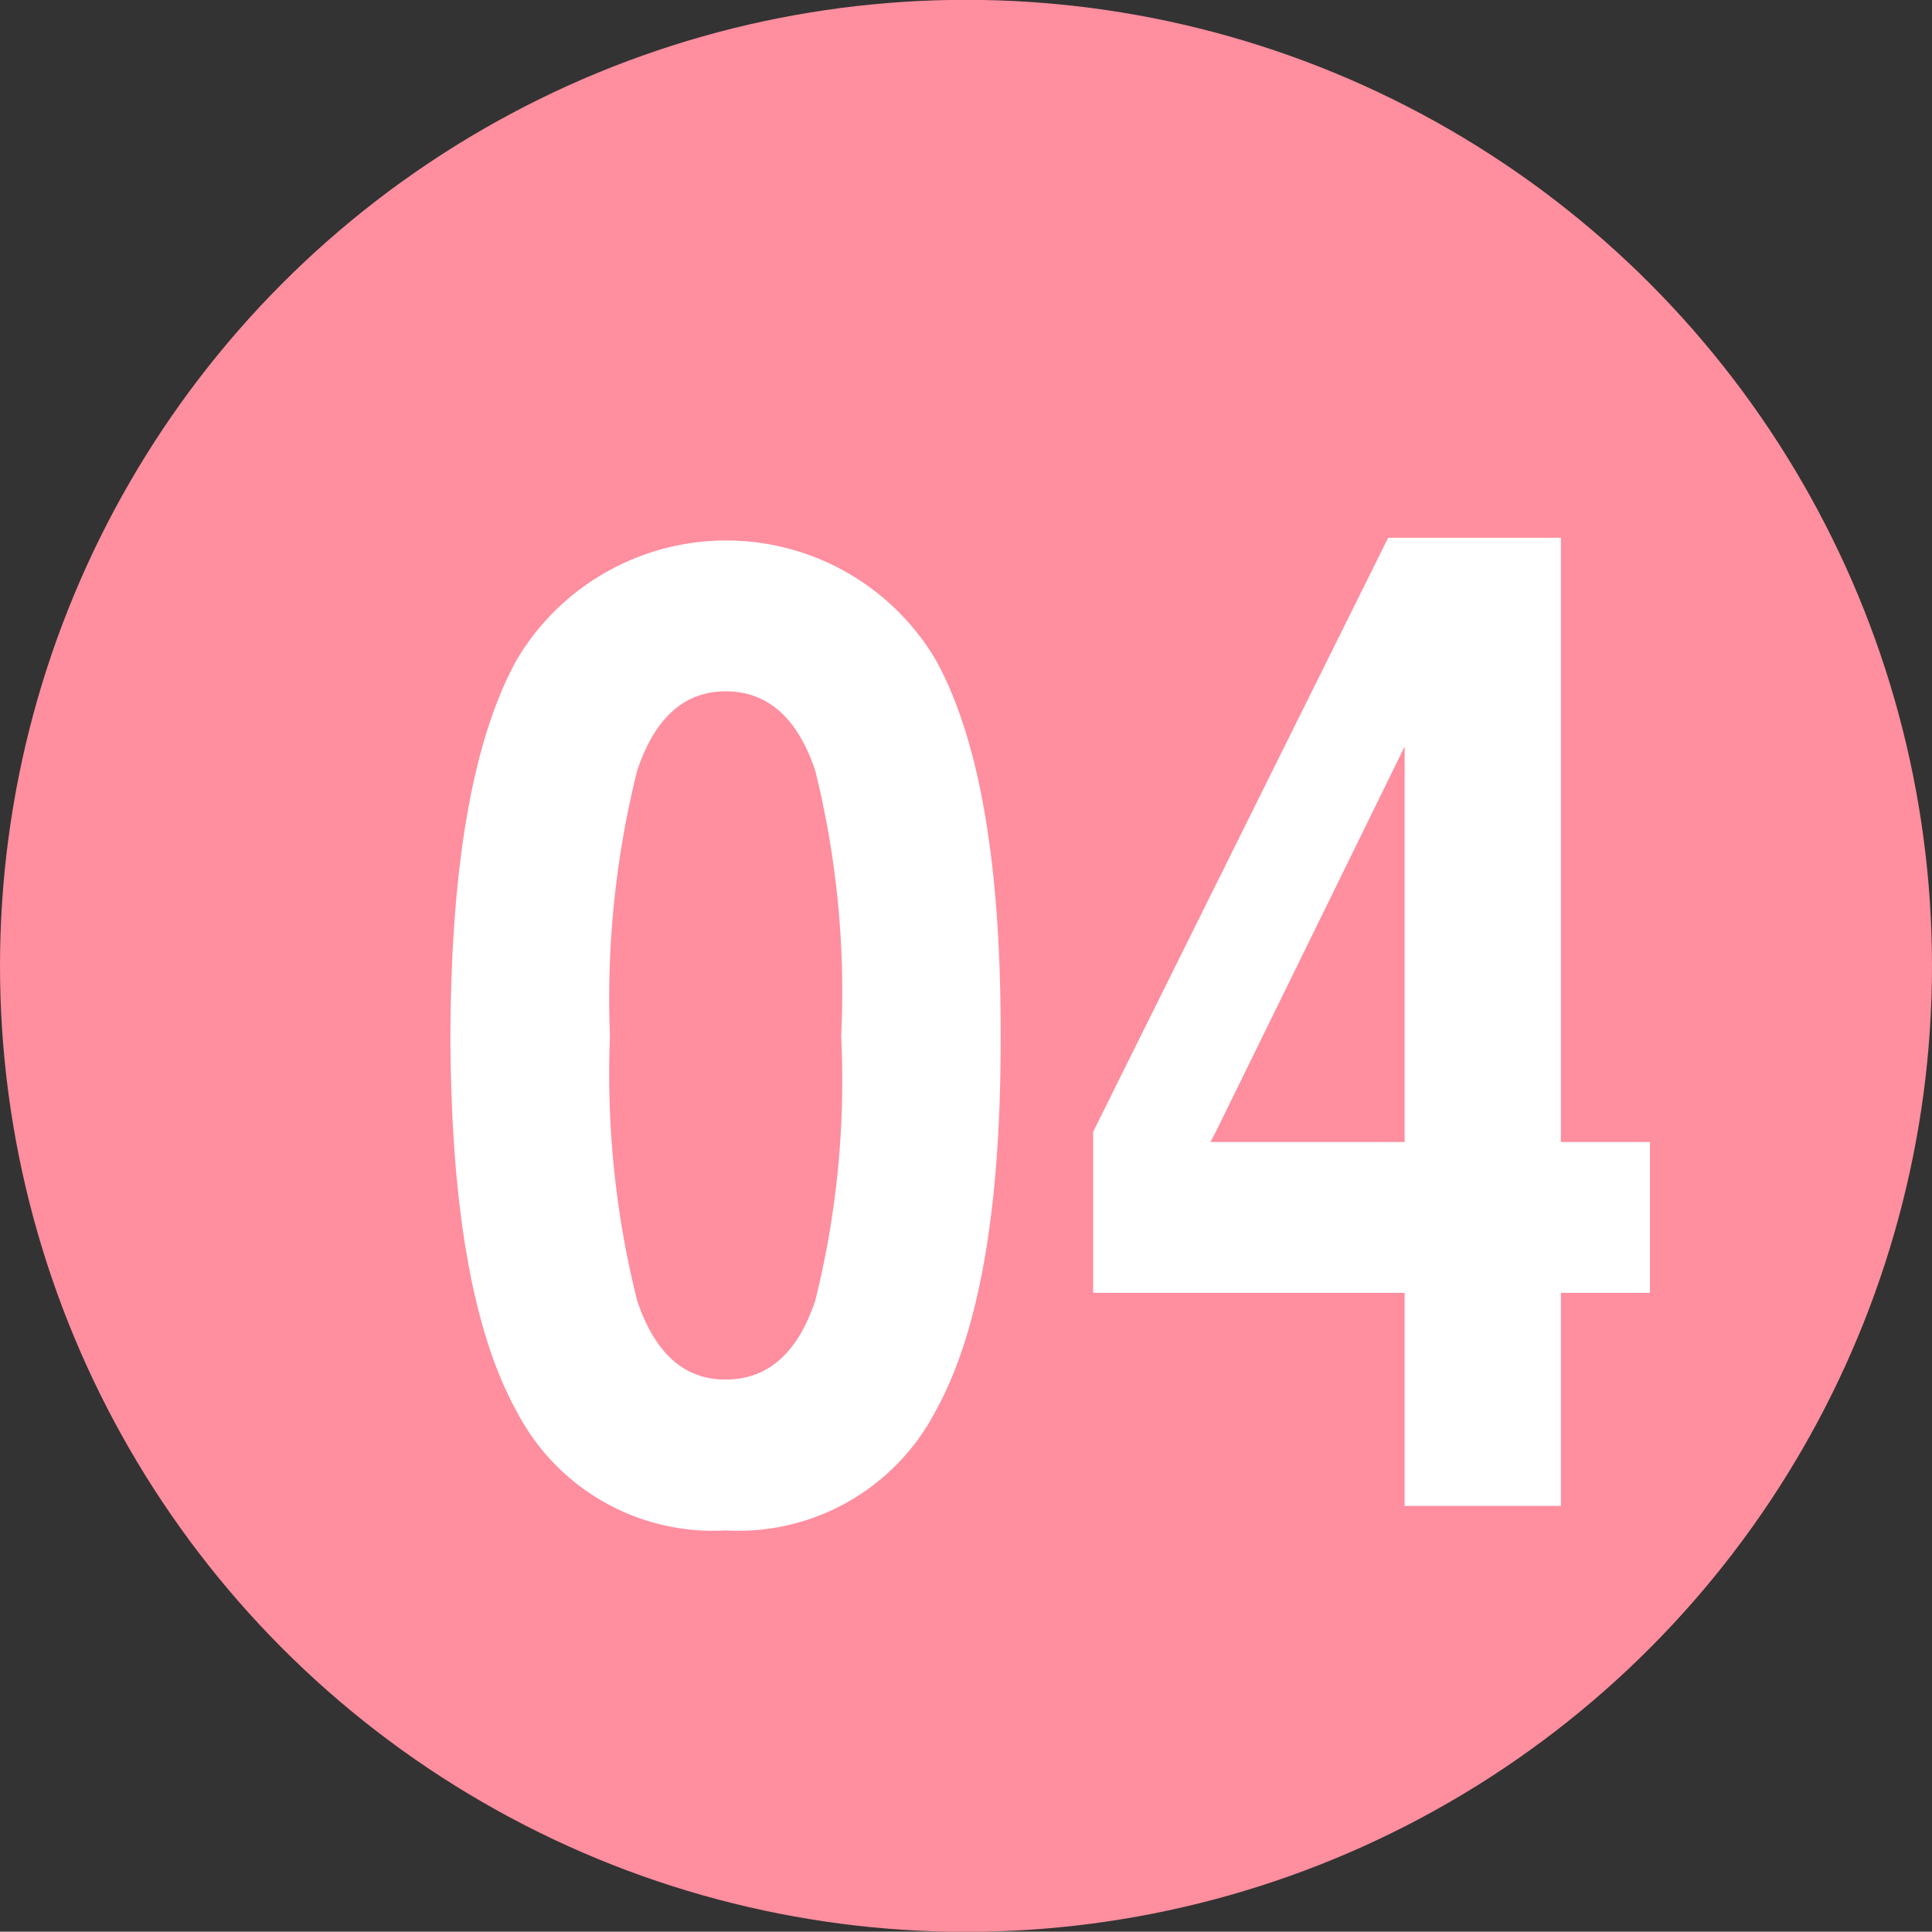 <svg id="num04.svg" xmlns="http://www.w3.org/2000/svg" width="49.688" height="49.68" viewBox="0 0 49.688 49.68">
  <rect x="0" y="0" width="49.688" height="49.68" fill="#333333" stroke="none"/>
  <defs>
    <style>
      .cls-1 {
        fill: #ff8e9e;
      }

      .cls-2 {
        fill: #fff;
        fill-rule: evenodd;
      }
    </style>
  </defs>
  <circle id="bg" class="cls-1" cx="24.844" cy="24.84" r="24.844"/>
  <path id="_04" data-name="04" class="cls-2" d="M457.316,2036.02a5.72,5.72,0,0,0,5.392-3.05q1.7-3.045,1.683-9.66v-0.14q0-6.525-1.675-9.55a6.265,6.265,0,0,0-10.766,0q-1.692,3.06-1.709,9.69,0.017,6.615,1.709,9.66a5.686,5.686,0,0,0,5.366,3.05h0Zm0-3.88c-1.06,0-1.817-.67-2.273-2.03a23.941,23.941,0,0,1-.7-6.8,24.188,24.188,0,0,1,.7-6.83q0.684-2.04,2.273-2.04,1.623,0,2.307,2.04a23.636,23.636,0,0,1,.667,6.83,23.4,23.4,0,0,1-.667,6.8c-0.456,1.36-1.225,2.03-2.307,2.03h0Zm17.465-2.23v5.48H478.8v-5.48h2.29v-3.88H478.8v-15.54h-4.443l-7.588,15.28v4.14h8.015Zm-4.994-3.88,0.137-.26,4.857-9.91v10.17h-4.994Z" transform="translate(-438.656 -1996.66)"/>
</svg>
